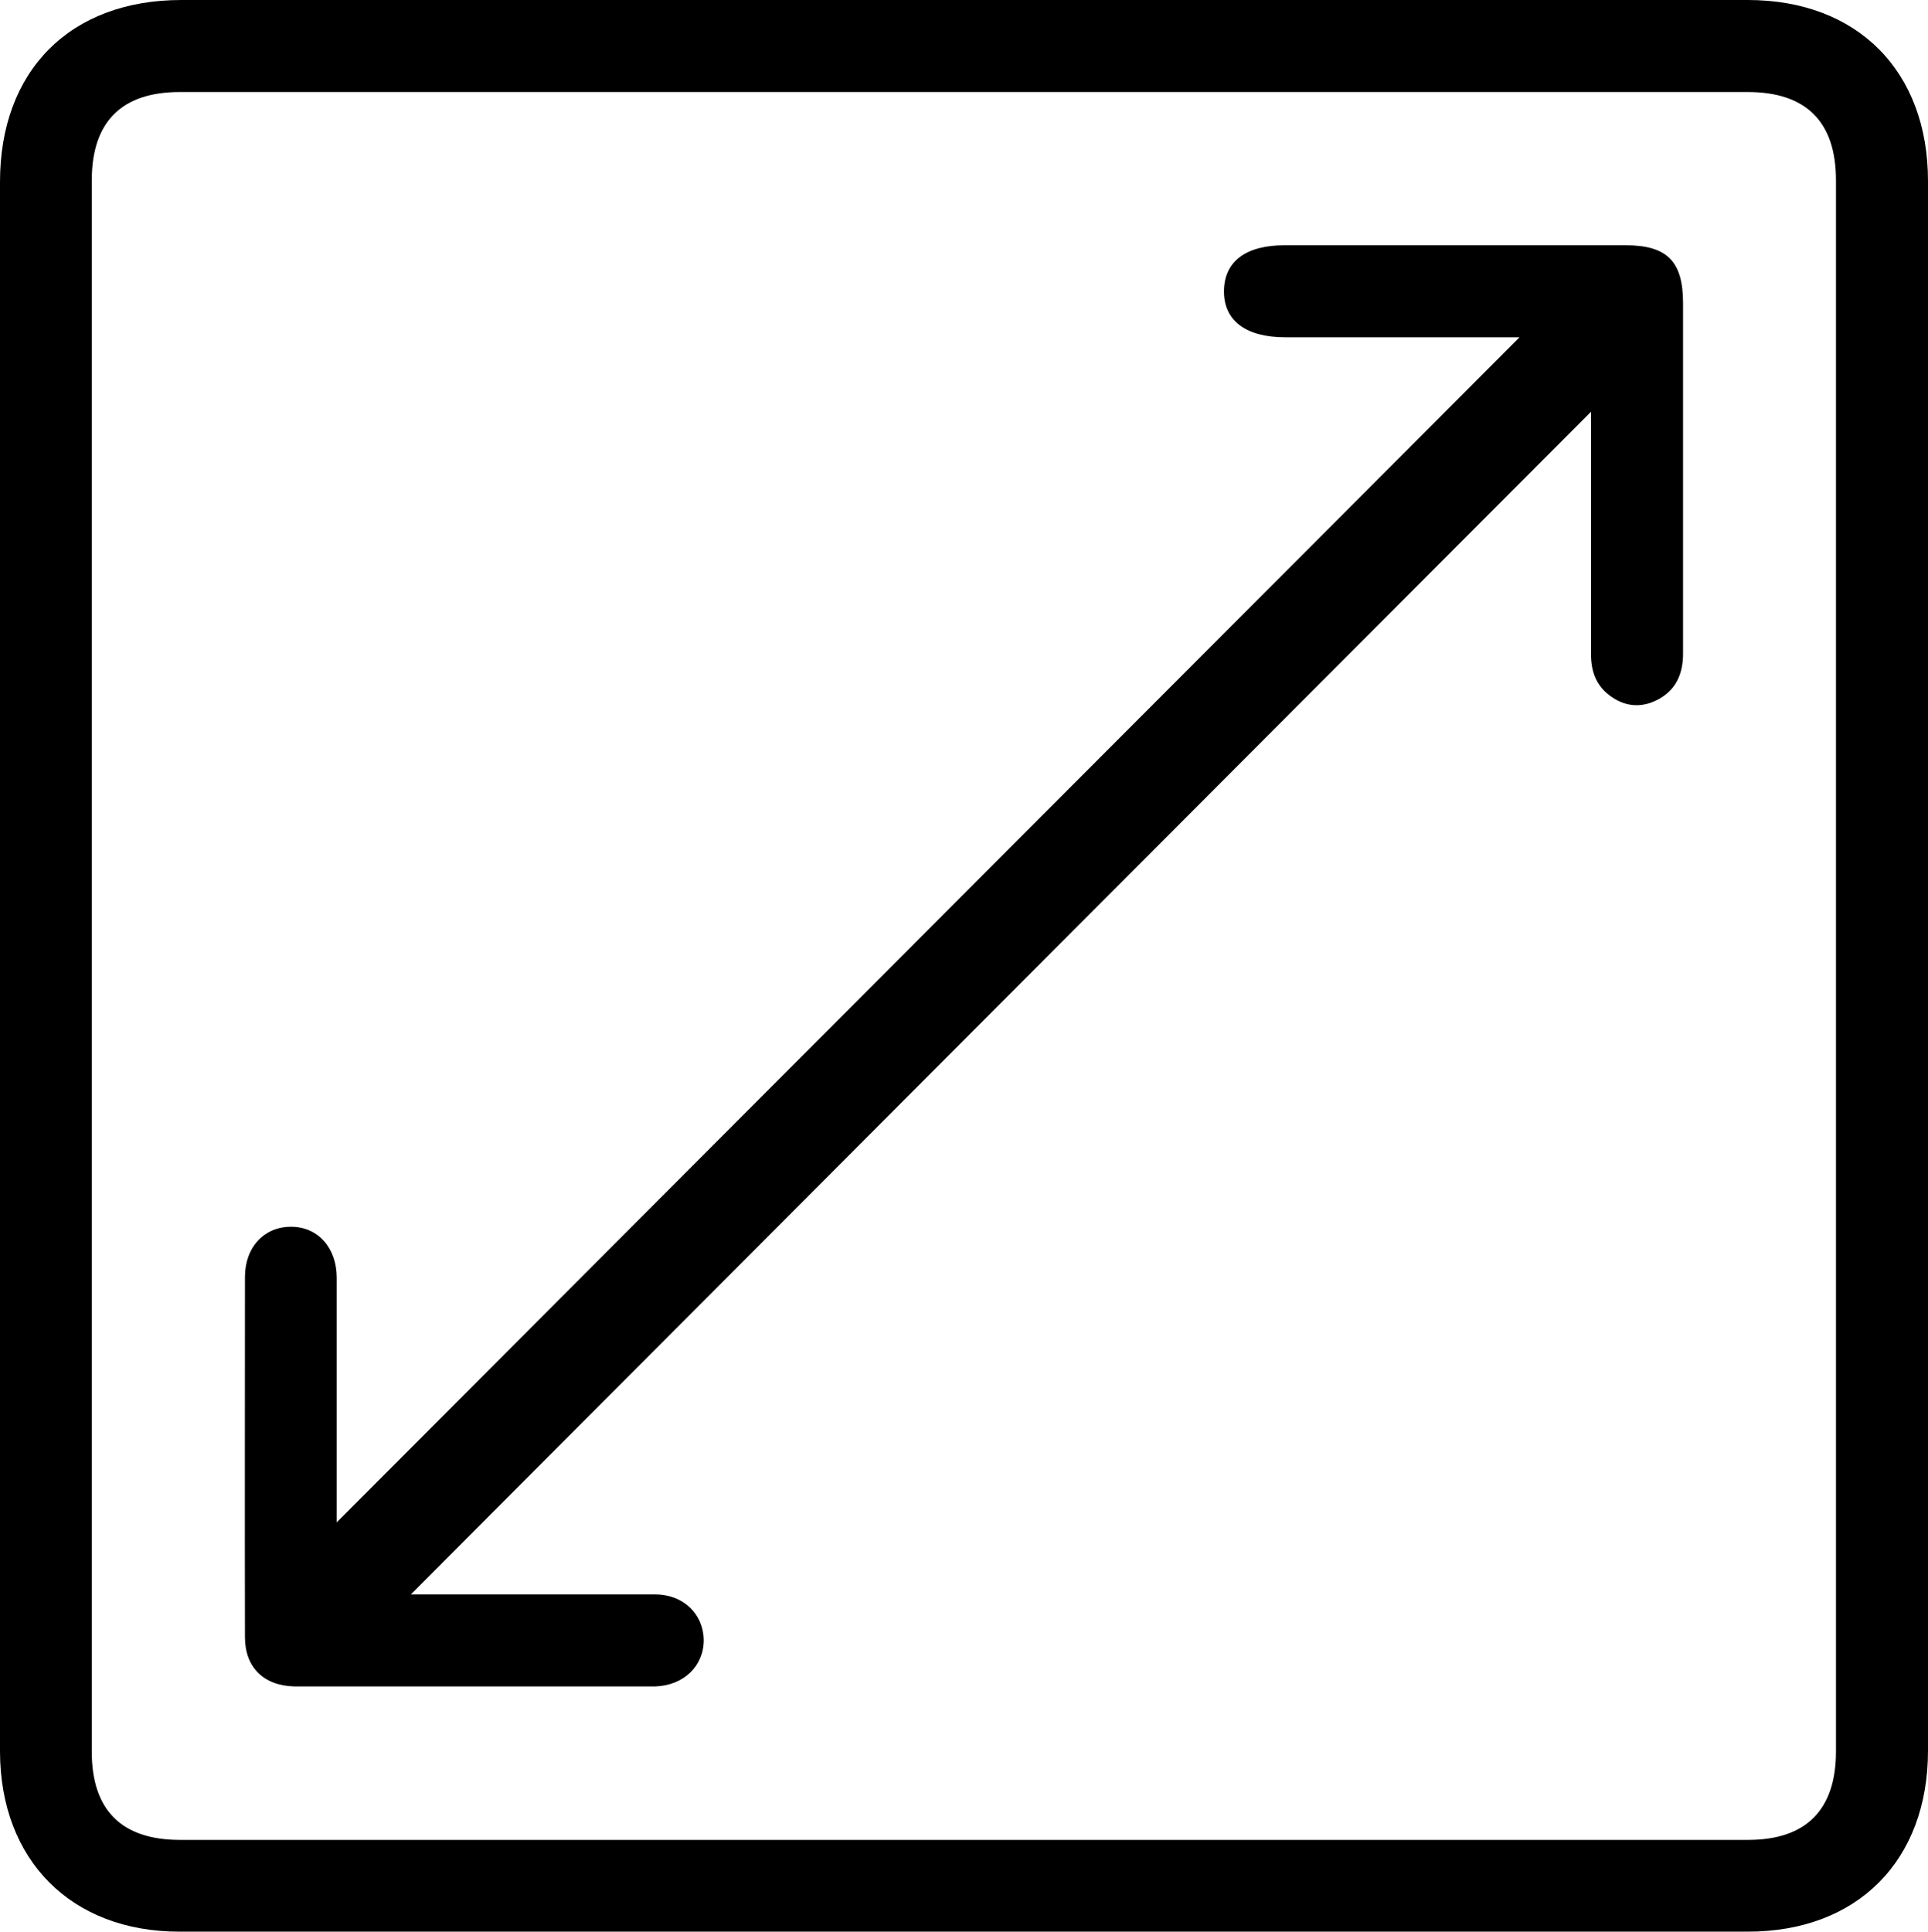 <?xml version="1.0" encoding="UTF-8"?>
<svg id="Capa_2" data-name="Capa 2" xmlns="http://www.w3.org/2000/svg" viewBox="0 0 71.23 71.37">
  <defs>
    <style>
      .cls-1 {
        stroke-width: 0px;
      }
    </style>
  </defs>
  <g id="Capa_1-2" data-name="Capa 1">
    <g>
      <path class="cls-1" d="M0,35.68c0-9.65,0-19.3,0-28.96C0,2.61,2.59,0,6.7,0c19.29,0,38.58,0,57.87,0,4.05,0,6.66,2.62,6.66,6.69,0,19.33,0,38.66,0,57.98,0,4.07-2.61,6.69-6.66,6.69-19.31,0-38.63,0-57.94,0-4,0-6.62-2.64-6.63-6.65,0-9.68,0-19.35,0-29.03ZM3.39,35.69c0,9.67,0,19.35,0,29.02,0,2.16,1.1,3.26,3.26,3.26,19.31,0,38.62,0,57.93,0,2.15,0,3.25-1.11,3.25-3.27,0-19.35,0-38.69,0-58.04,0-2.16-1.1-3.26-3.26-3.26-19.31,0-38.62,0-57.93,0-2.15,0-3.25,1.1-3.25,3.27,0,9.67,0,19.35,0,29.02Z"/>
      <path class="cls-1" d="M56.13,12.46c-2.86,0-5.75,0-8.65,0-1.46,0-2.28-.62-2.26-1.73.02-1.08.81-1.67,2.25-1.67,4.19,0,8.38,0,12.58,0,1.54,0,2.13.59,2.13,2.14,0,4.32,0,8.64,0,12.95,0,.78-.29,1.39-1,1.73-.6.29-1.2.21-1.73-.2-.51-.39-.68-.93-.67-1.56,0-2.78,0-5.57,0-8.35,0-.23,0-.46,0-.56-14.51,14.54-29.07,29.12-43.6,43.69.06,0,.3,0,.54,0,2.83,0,5.65,0,8.48,0,1.05,0,1.79.73,1.8,1.69,0,.96-.74,1.67-1.78,1.71-.19,0-.38,0-.57,0-3.93,0-7.87,0-11.8,0-.33,0-.66,0-.99,0-1.11-.03-1.81-.7-1.81-1.82-.01-4.44,0-8.87,0-13.31,0-1.1.72-1.86,1.71-1.85.98,0,1.68.77,1.68,1.88,0,2.81,0,5.62,0,8.42,0,.23,0,.45,0,.62,14.57-14.6,29.12-29.18,43.7-43.78Z"/>
    </g>
  </g>
</svg>